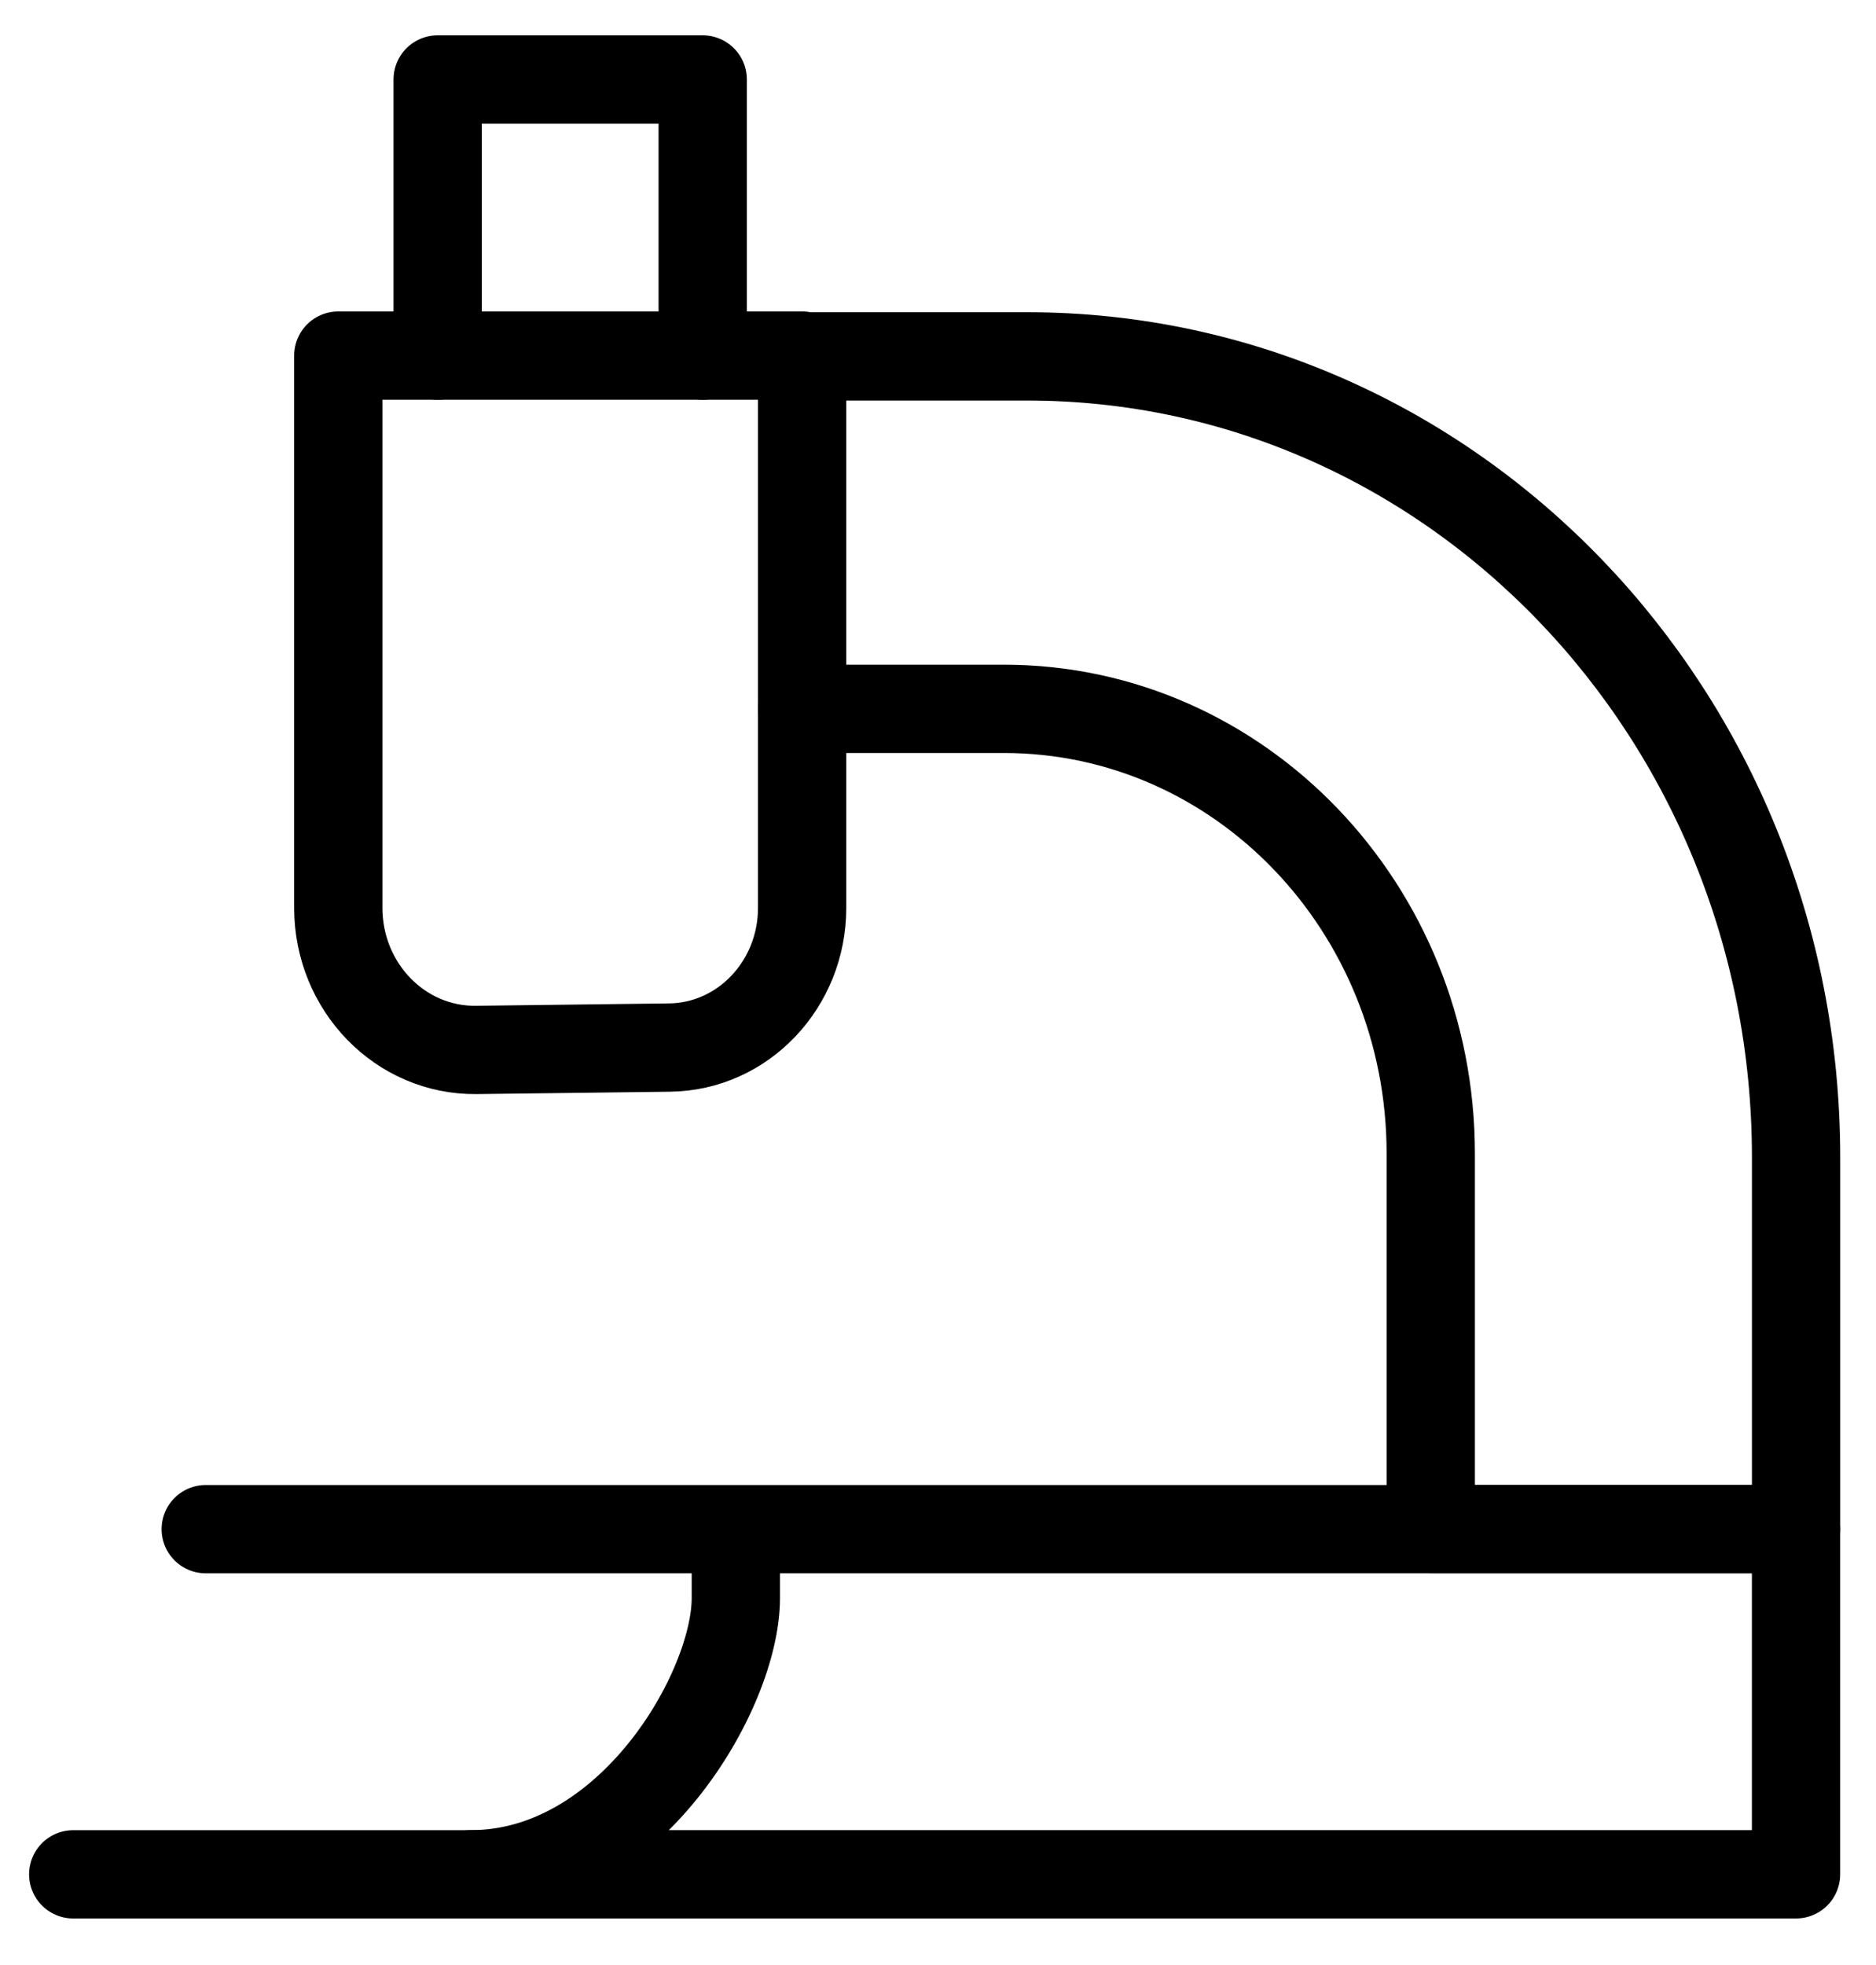 <svg width="85" height="89" viewBox="0 0 85 89" fill="none" xmlns="http://www.w3.org/2000/svg">
<path d="M15.328 16.108H36.344V41.125C36.344 44.591 33.667 47.412 30.34 47.453L21.58 47.561C18.139 47.603 15.328 44.709 15.328 41.125V16.108Z" stroke="black" stroke-width="4" stroke-linecap="round" stroke-linejoin="round"/>
<path d="M19.83 16.108V3.6H31.839V16.108" stroke="black" stroke-width="4" stroke-linecap="round" stroke-linejoin="round"/>
<path d="M36.346 32.11H45.487C56.168 32.11 64.826 41.128 64.826 52.253V69.268L81.379 69.268V52.43C81.379 32.389 65.782 16.144 46.542 16.144H36.346" stroke="black" stroke-width="4" stroke-linecap="round" stroke-linejoin="round"/>
<path d="M33.34 69.269V72.396C33.34 76.566 28.537 84.904 21.331 84.904H81.377V69.269H9.322" stroke="black" stroke-width="4" stroke-linecap="round" stroke-linejoin="round"/>
<path d="M23.021 84.905H3.318" stroke="black" stroke-width="4" stroke-linecap="round" stroke-linejoin="round"/>
</svg>
